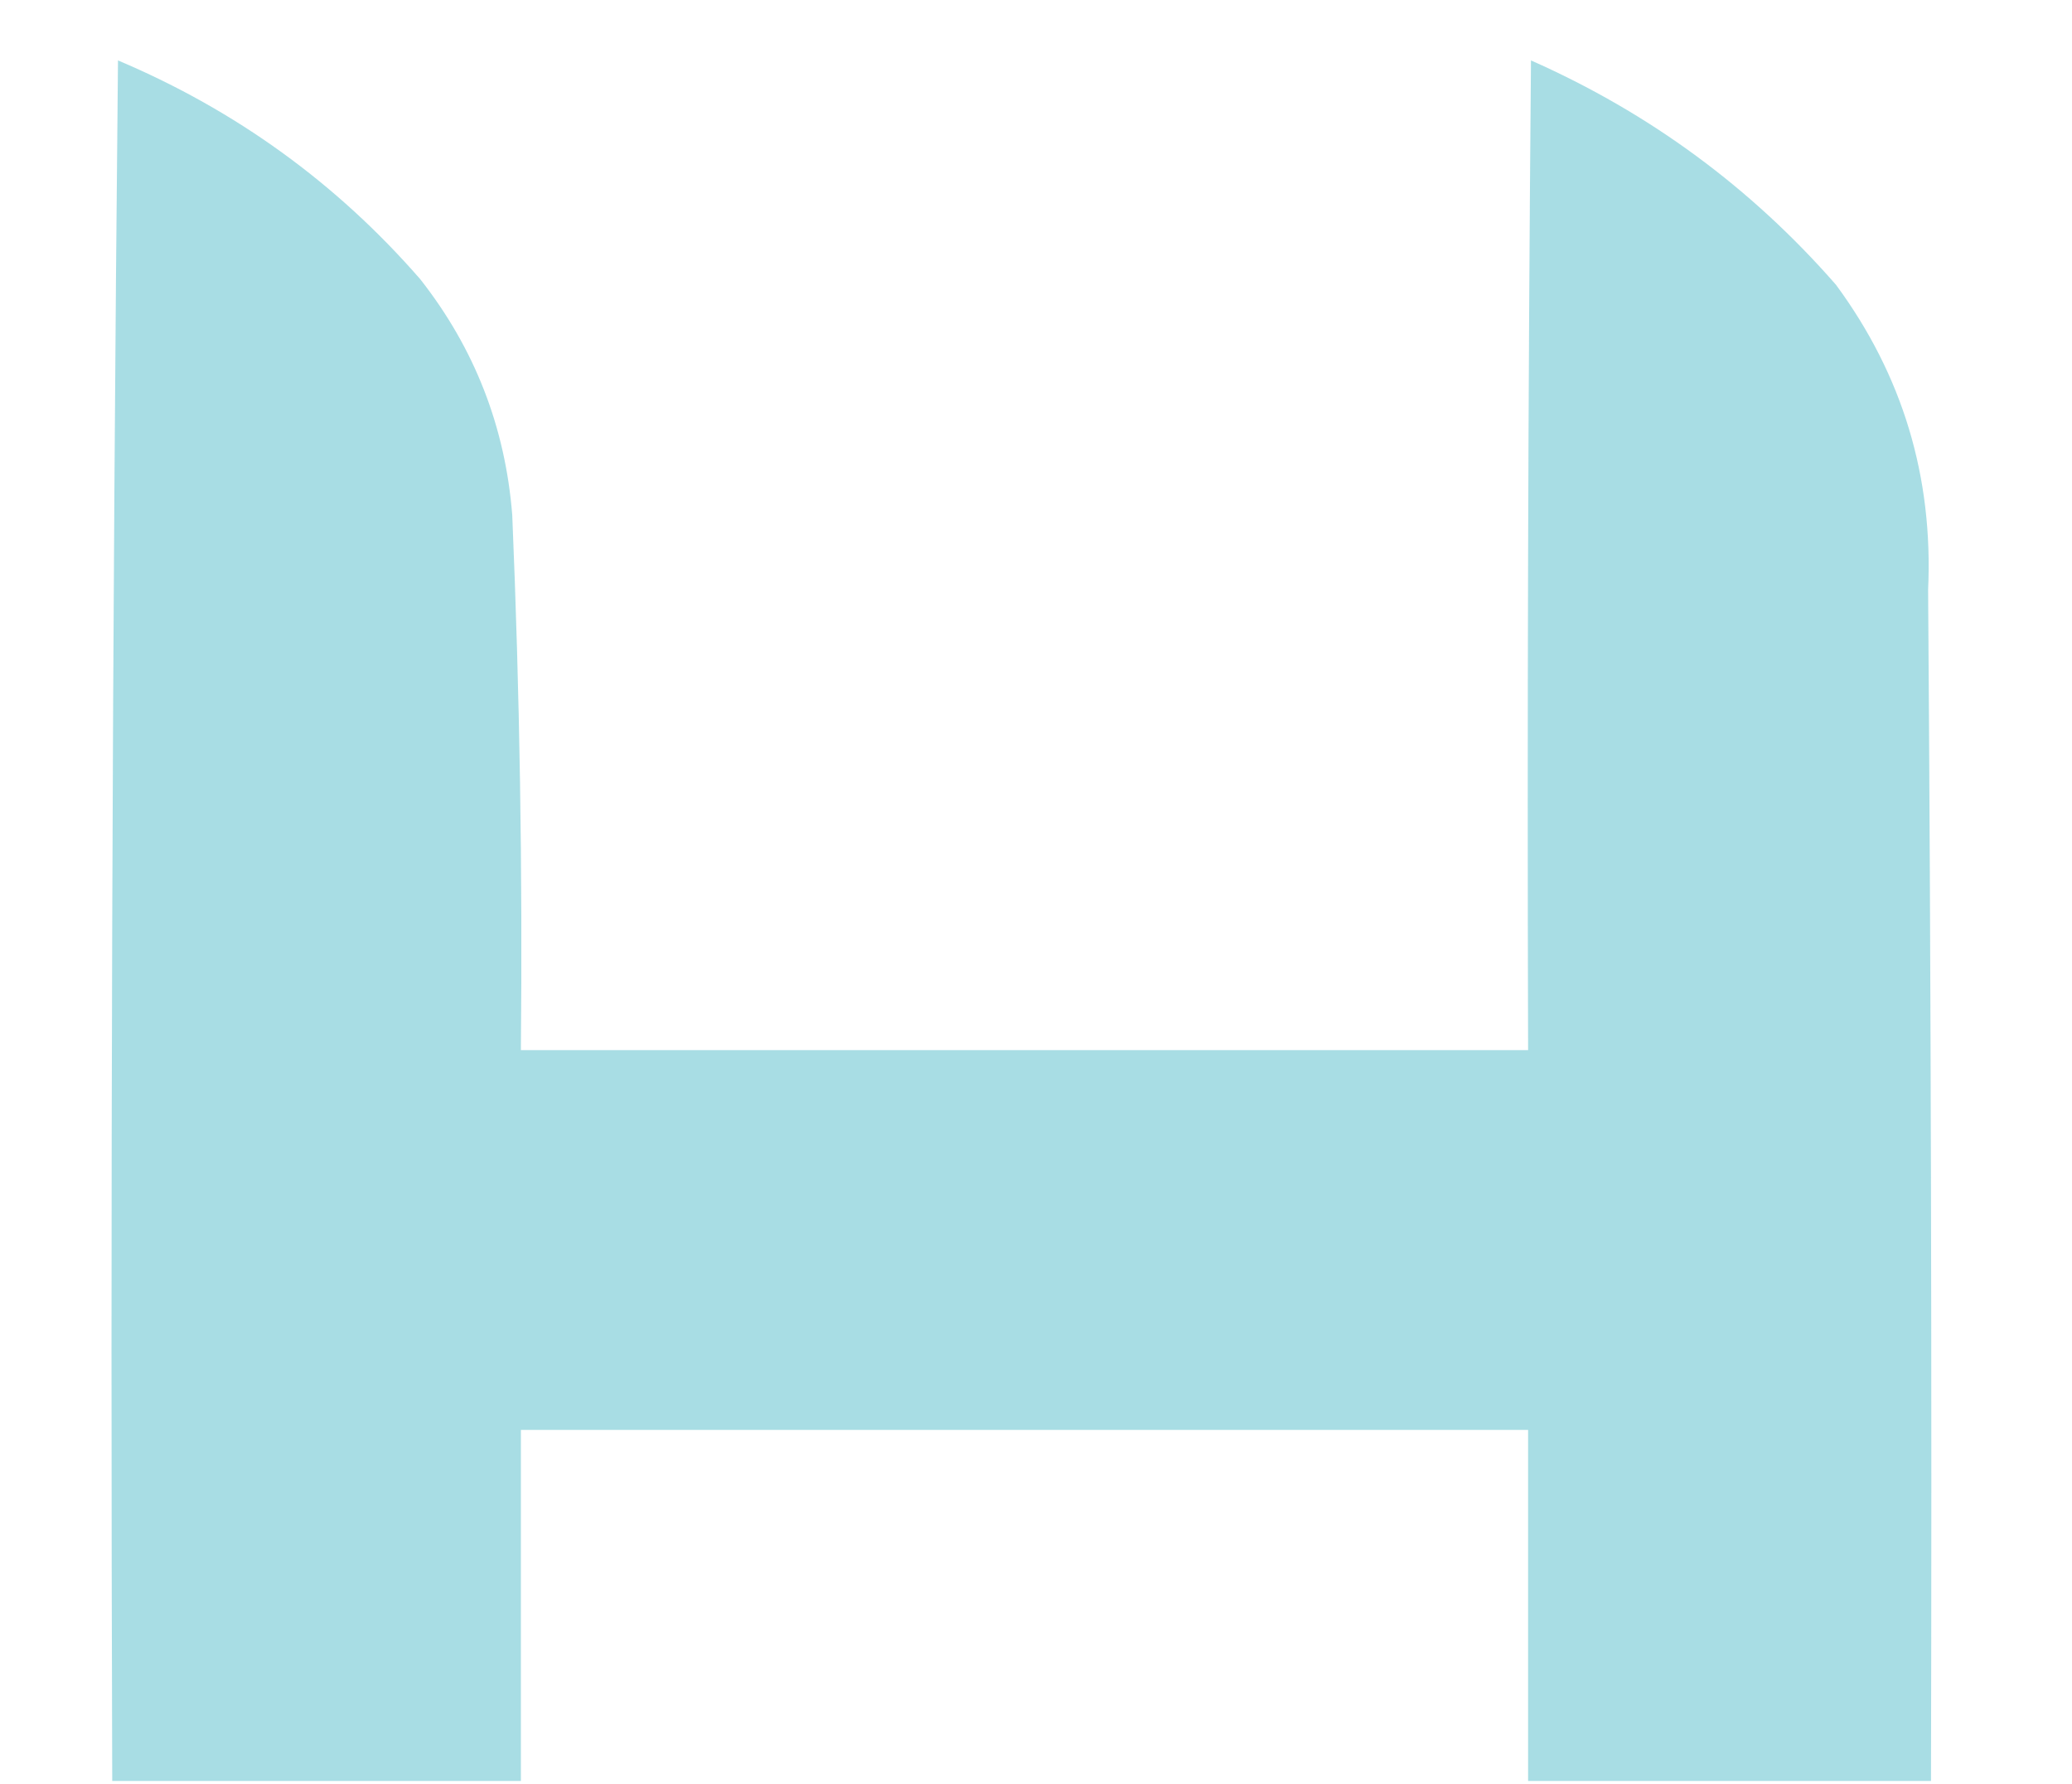 <svg xmlns="http://www.w3.org/2000/svg" xmlns:xlink="http://www.w3.org/1999/xlink" width="360px" height="310px" style="shape-rendering:geometricPrecision; text-rendering:geometricPrecision; image-rendering:optimizeQuality; fill-rule:evenodd; clip-rule:evenodd"><g><path style="opacity:0.987" fill="#a7dde4" d="M 335.5,309.5 C 312.167,309.5 288.833,309.5 265.5,309.5C 265.5,289.167 265.5,268.833 265.5,248.5C 207.167,248.5 148.833,248.5 90.5,248.5C 90.5,268.833 90.5,289.167 90.5,309.5C 66.833,309.5 43.167,309.5 19.5,309.5C 19.167,209.831 19.5,110.164 20.5,10.5C 40.984,19.166 58.484,31.833 73,48.5C 82.454,60.523 87.787,74.19 89,89.5C 90.305,120.485 90.805,151.485 90.5,182.5C 148.833,182.5 207.167,182.5 265.5,182.5C 265.333,125.166 265.5,67.832 266,10.5C 286.588,19.618 304.255,32.618 319,49.5C 330.564,65.198 335.897,82.865 335,102.5C 335.5,171.499 335.667,240.499 335.5,309.5 Z"></path></g></svg>